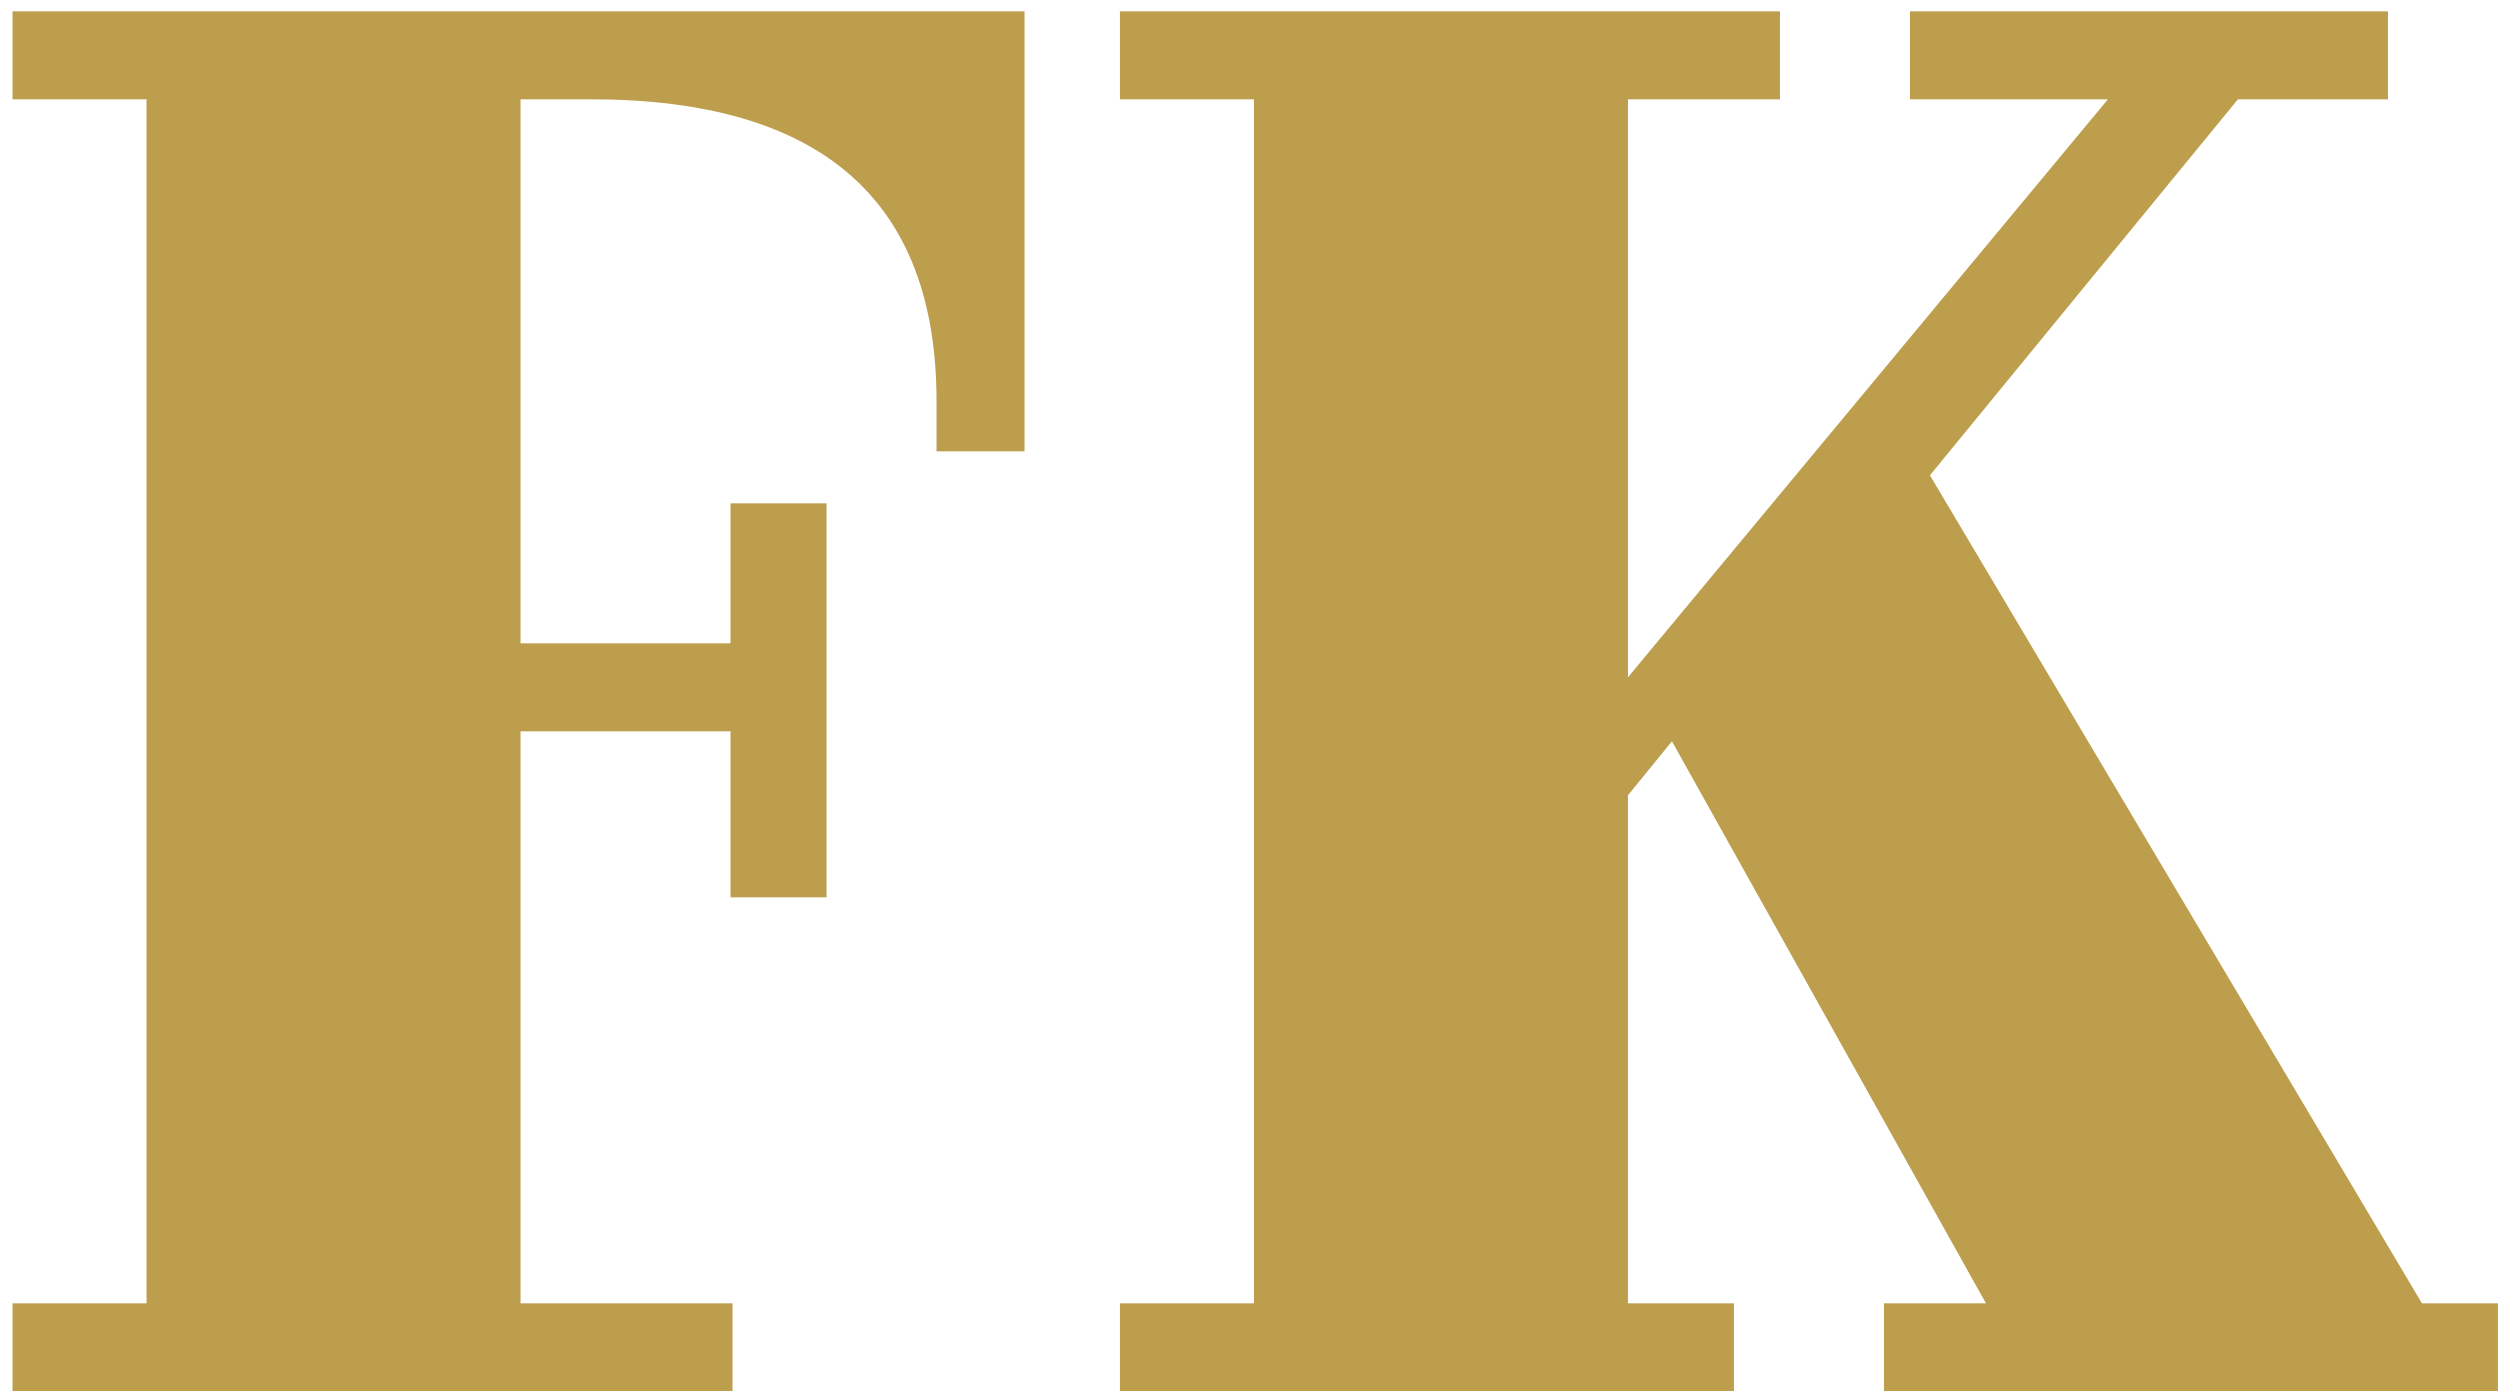 <?xml version="1.0" encoding="UTF-8"?> <svg xmlns="http://www.w3.org/2000/svg" width="115" height="64" viewBox="0 0 115 64" fill="none"> <path d="M23.944 59.952H33.696V64H0.576V59.952H6.74V4.568H0.576V0.52H47.128V20.76H43.08V18.46C43.08 9.199 37.775 4.568 27.164 4.568H23.944V29.592H33.604V23.152H38.02V41.276H33.604V33.64H23.944V59.952ZM74.885 36.584V59.952H79.761V64H51.517V59.952H57.681V4.568H51.517V0.52H81.877V4.568H74.885V31.156L96.965 4.568H87.857V0.52H109.845V4.568H102.945L88.777 21.864L111.409 59.952H114.905V64H86.661V59.952H91.353L76.909 34.1L74.885 36.584Z" fill="#BD9E4C"></path> </svg> 